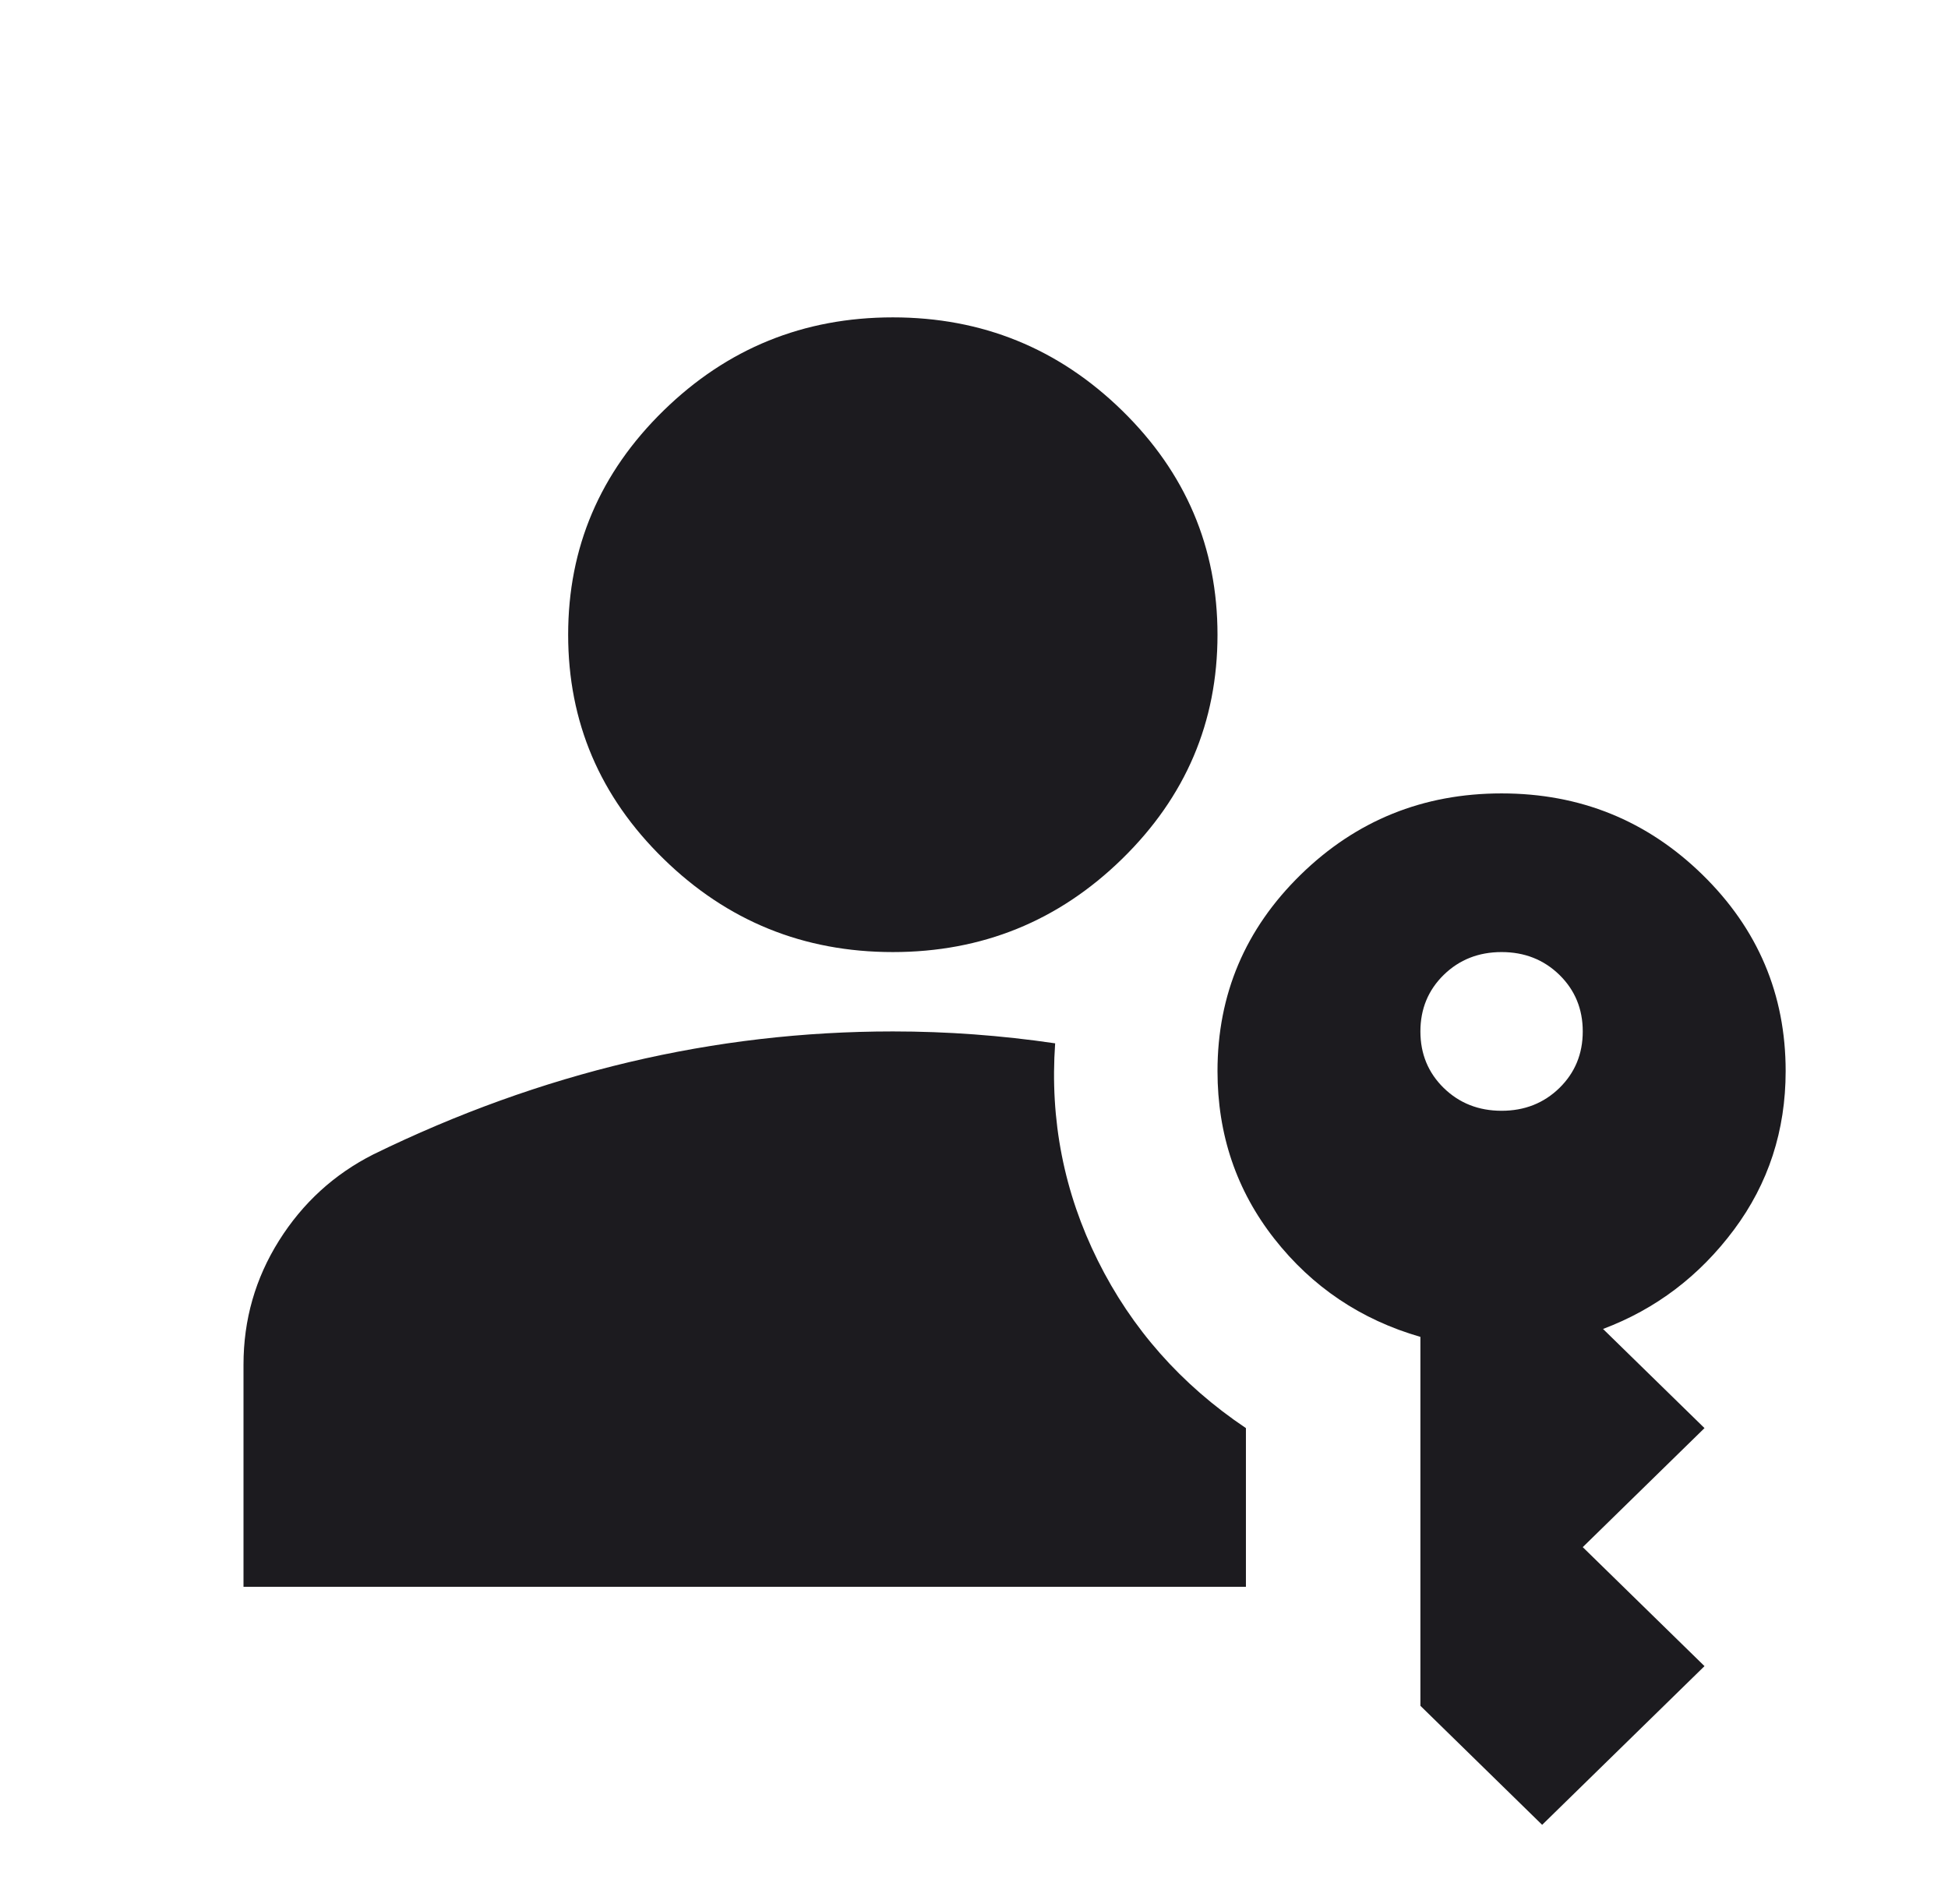 <svg width="44" height="43" viewBox="0 0 44 43" fill="none" xmlns="http://www.w3.org/2000/svg">
<mask id="mask0_6072_326" style="mask-type:alpha" maskUnits="userSpaceOnUse" x="0" y="0" width="44" height="43">
<rect width="44" height="43" fill="#D9D9D9"/>
</mask>
<g mask="url(#mask0_6072_326)">
<path d="M5.5 35.834V30.817C5.5 29.802 5.767 28.869 6.302 28.017C6.837 27.166 7.547 26.517 8.433 26.069C10.328 25.143 12.253 24.449 14.208 23.986C16.164 23.523 18.15 23.292 20.167 23.292C20.778 23.292 21.389 23.314 22 23.359C22.611 23.404 23.222 23.471 23.833 23.561C23.711 25.293 24.032 26.928 24.796 28.465C25.56 30.003 26.675 31.265 28.142 32.25V35.834H5.5ZM34.833 41.209L32.083 38.521V30.19C30.739 29.802 29.639 29.063 28.783 27.973C27.928 26.883 27.5 25.621 27.5 24.188C27.5 22.456 28.126 20.978 29.379 19.753C30.632 18.529 32.144 17.917 33.917 17.917C35.689 17.917 37.201 18.529 38.454 19.753C39.707 20.978 40.333 22.456 40.333 24.188C40.333 25.532 39.944 26.726 39.165 27.771C38.385 28.816 37.4 29.563 36.208 30.011L38.5 32.25L35.75 34.938L38.5 37.625L34.833 41.209ZM20.167 21.5C18.15 21.5 16.424 20.799 14.988 19.395C13.551 17.992 12.833 16.305 12.833 14.334C12.833 12.363 13.551 10.676 14.988 9.272C16.424 7.869 18.15 7.167 20.167 7.167C22.183 7.167 23.91 7.869 25.346 9.272C26.782 10.676 27.5 12.363 27.5 14.334C27.5 16.305 26.782 17.992 25.346 19.395C23.91 20.799 22.183 21.5 20.167 21.5ZM33.917 25.084C34.436 25.084 34.871 24.912 35.223 24.569C35.574 24.225 35.75 23.8 35.75 23.292C35.75 22.784 35.574 22.359 35.223 22.015C34.871 21.672 34.436 21.5 33.917 21.5C33.397 21.5 32.962 21.672 32.61 22.015C32.259 22.359 32.083 22.784 32.083 23.292C32.083 23.8 32.259 24.225 32.61 24.569C32.962 24.912 33.397 25.084 33.917 25.084Z" fill="#1C1B1F"/>
</g>
</svg>
